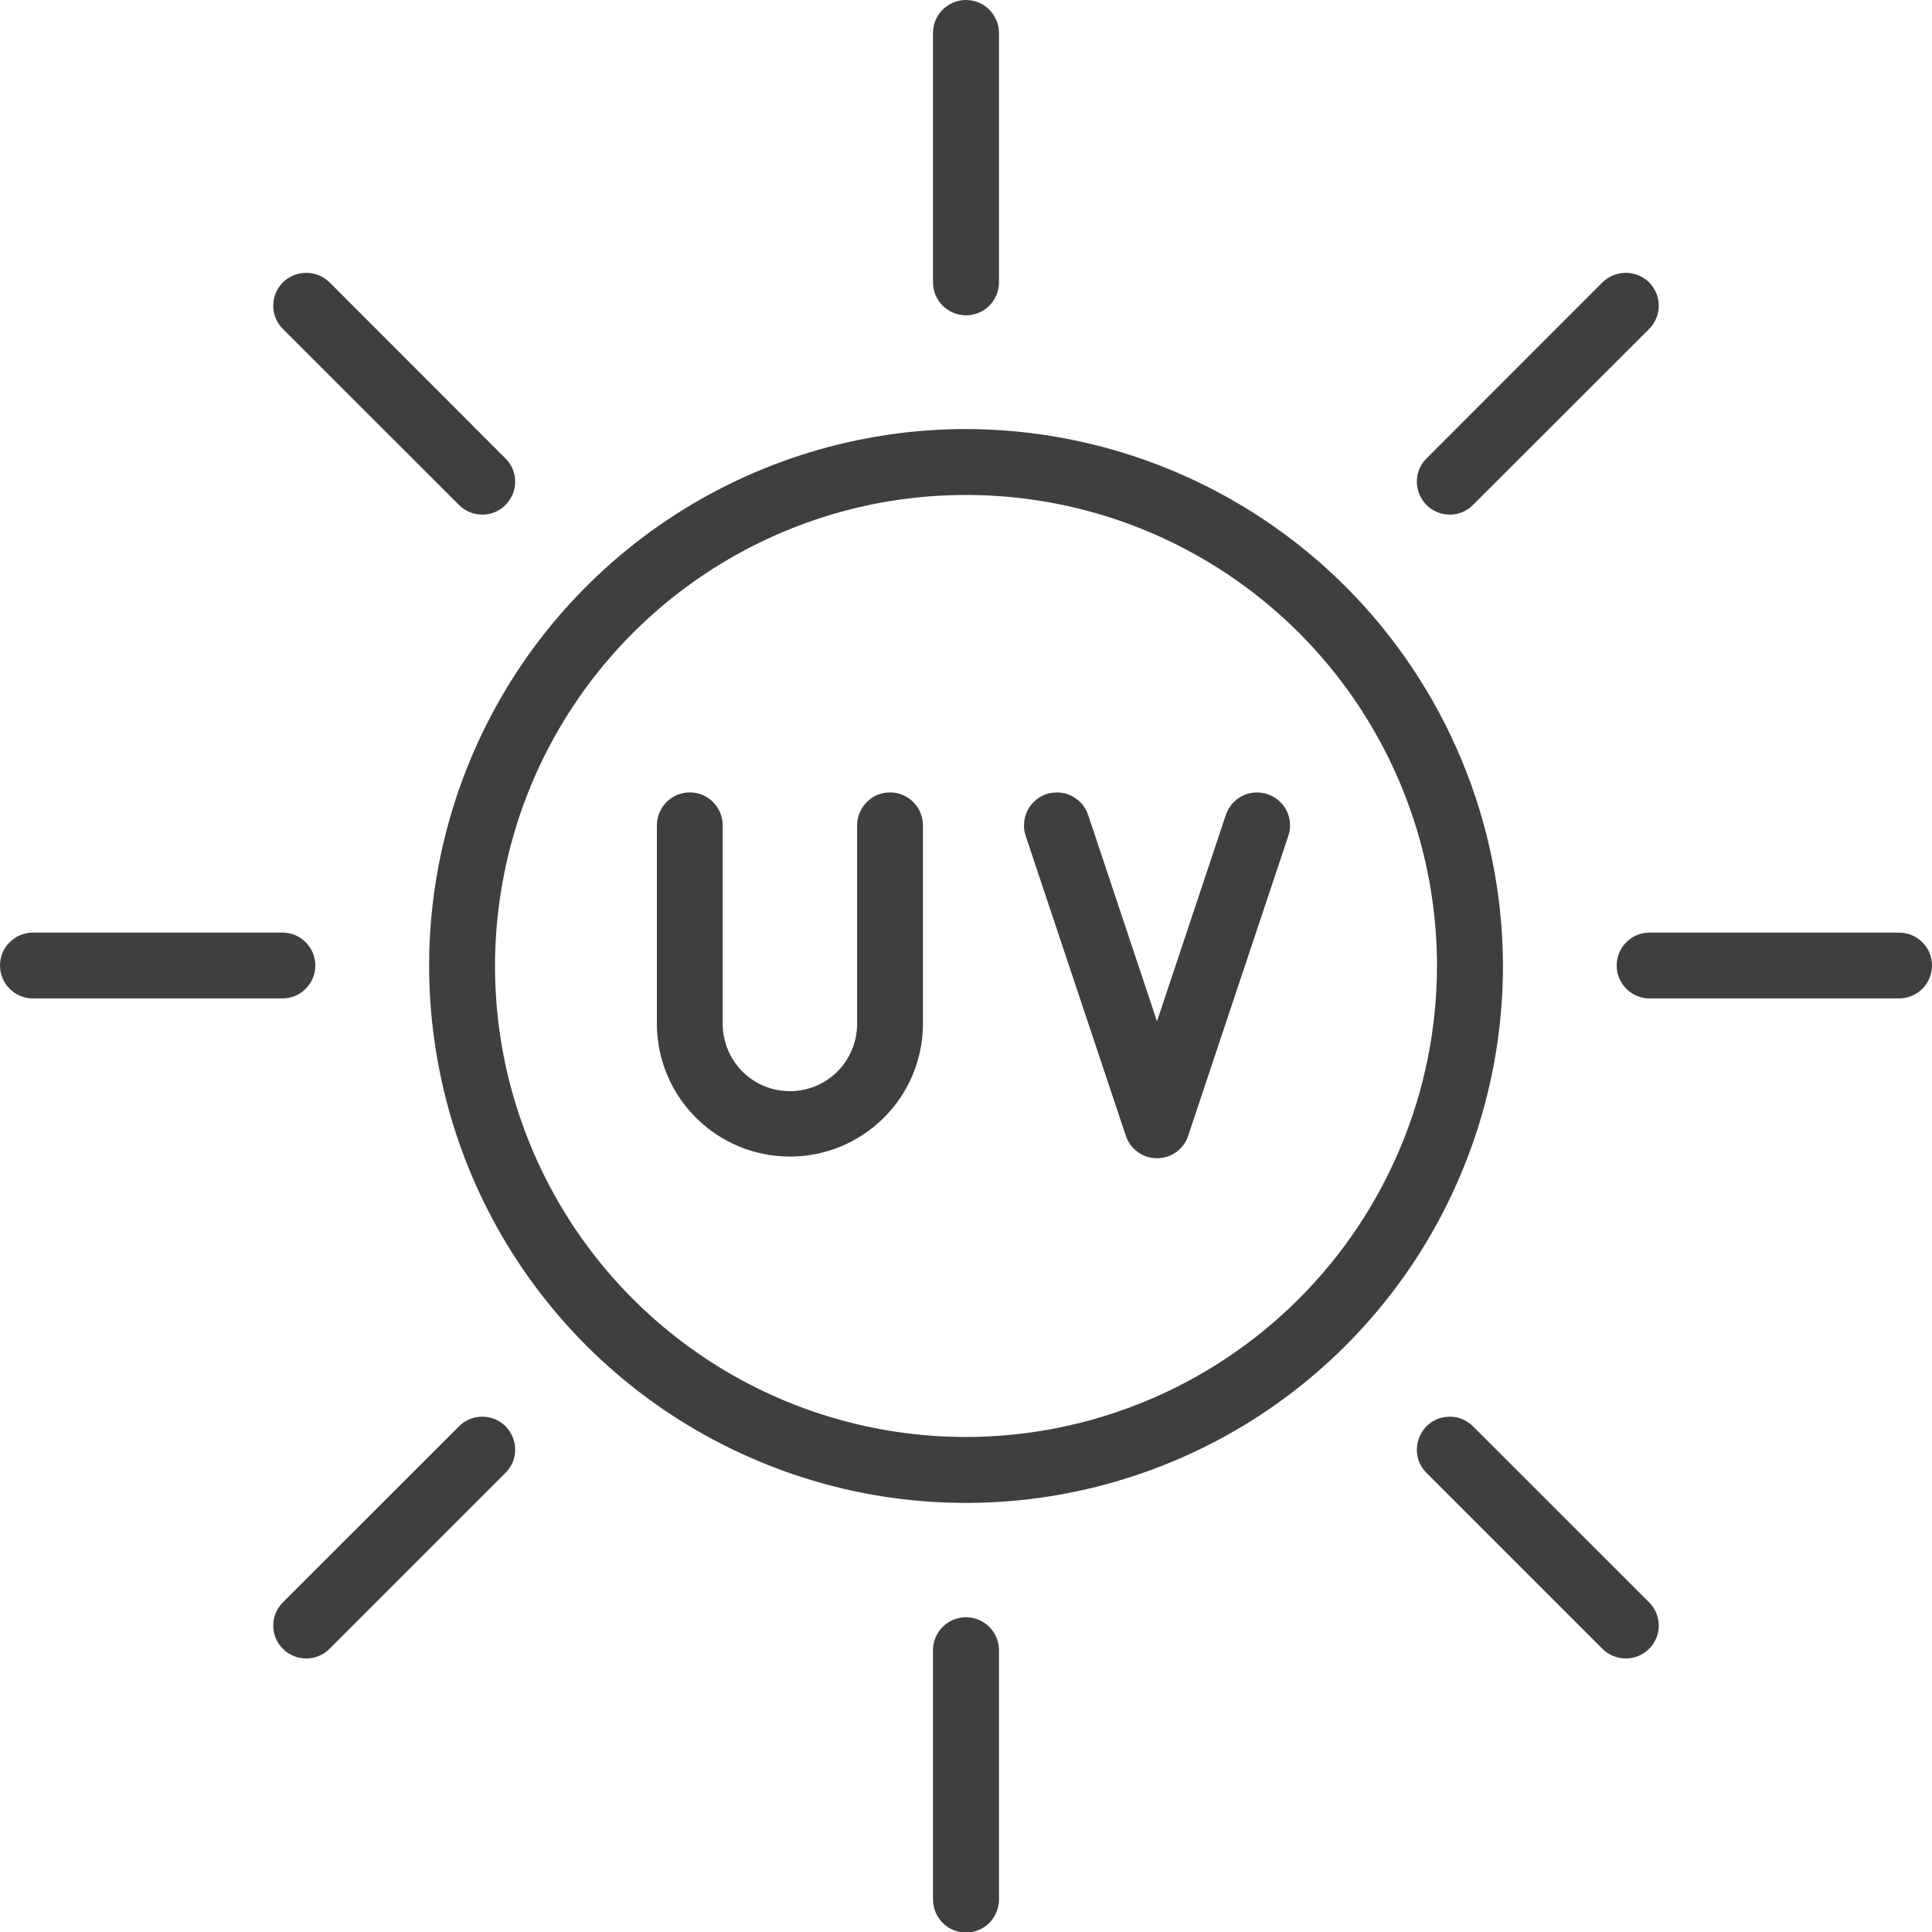 <svg xmlns="http://www.w3.org/2000/svg" fill="none" viewBox="0 0 14 14" height="14" width="14">
<g clip-path="url(#clip0_5114_521)">
<path fill="#3F3F3F" d="M7 3.109C6.231 3.109 5.478 3.338 4.839 3.765C4.199 4.193 3.7 4.8 3.406 5.511C3.111 6.222 3.034 7.004 3.185 7.759C3.335 8.514 3.705 9.207 4.249 9.751C4.793 10.295 5.487 10.665 6.241 10.816C6.996 10.966 7.778 10.889 8.489 10.594C9.2 10.3 9.807 9.801 10.235 9.161C10.662 8.521 10.891 7.769 10.891 7C10.889 5.968 10.479 4.979 9.75 4.25C9.02 3.521 8.031 3.111 7 3.109ZM7 10.413C6.325 10.413 5.665 10.213 5.104 9.838C4.543 9.463 4.105 8.93 3.847 8.306C3.588 7.682 3.521 6.996 3.653 6.334C3.784 5.672 4.109 5.064 4.587 4.586C5.064 4.109 5.672 3.784 6.334 3.652C6.996 3.521 7.683 3.588 8.306 3.846C8.93 4.105 9.463 4.542 9.838 5.104C10.213 5.665 10.413 6.325 10.413 7C10.412 7.905 10.052 8.772 9.412 9.412C8.772 10.052 7.905 10.412 7 10.413Z"></path>
<path fill="#3F3F3F" d="M6.761 0.239V2.047C6.761 2.11 6.786 2.171 6.831 2.215C6.876 2.26 6.937 2.285 7 2.285C7.063 2.285 7.124 2.26 7.169 2.215C7.213 2.171 7.239 2.11 7.239 2.047V0.239C7.239 0.175 7.213 0.115 7.169 0.07C7.124 0.025 7.063 0 7 0C6.937 0 6.876 0.025 6.831 0.07C6.786 0.115 6.761 0.175 6.761 0.239Z"></path>
<path fill="#3F3F3F" d="M2.388 2.046C2.343 2.002 2.282 1.977 2.219 1.977C2.156 1.977 2.095 2.002 2.05 2.046C2.005 2.091 1.98 2.152 1.98 2.215C1.98 2.279 2.005 2.339 2.05 2.384L3.329 3.662C3.374 3.706 3.434 3.73 3.497 3.729C3.559 3.729 3.619 3.704 3.663 3.659C3.707 3.615 3.733 3.555 3.733 3.493C3.734 3.43 3.71 3.37 3.666 3.325L2.388 2.046Z"></path>
<path fill="#3F3F3F" d="M2.285 6.996C2.285 6.933 2.26 6.872 2.215 6.828C2.171 6.783 2.11 6.758 2.047 6.758H0.239C0.175 6.758 0.115 6.783 0.07 6.828C0.025 6.872 0 6.933 0 6.996C0 7.06 0.025 7.12 0.07 7.165C0.115 7.21 0.175 7.235 0.239 7.235H2.047C2.11 7.235 2.171 7.21 2.215 7.165C2.26 7.12 2.285 7.06 2.285 6.996Z"></path>
<path fill="#3F3F3F" d="M3.329 10.333L2.05 11.611C2.005 11.656 1.98 11.716 1.98 11.78C1.98 11.843 2.005 11.904 2.05 11.948C2.095 11.993 2.156 12.018 2.219 12.018C2.282 12.018 2.343 11.993 2.388 11.948L3.666 10.67C3.71 10.625 3.734 10.565 3.733 10.502C3.733 10.44 3.707 10.38 3.663 10.335C3.619 10.291 3.559 10.266 3.497 10.266C3.434 10.265 3.374 10.289 3.329 10.333Z"></path>
<path fill="#3F3F3F" d="M7 11.719C6.937 11.719 6.876 11.744 6.831 11.789C6.786 11.833 6.761 11.894 6.761 11.957V13.765C6.761 13.828 6.786 13.889 6.831 13.934C6.876 13.979 6.937 14.004 7 14.004C7.063 14.004 7.124 13.979 7.169 13.934C7.213 13.889 7.239 13.828 7.239 13.765V11.957C7.239 11.894 7.213 11.833 7.169 11.789C7.124 11.744 7.063 11.719 7 11.719Z"></path>
<path fill="#3F3F3F" d="M10.671 10.333C10.626 10.289 10.566 10.265 10.504 10.266C10.441 10.266 10.381 10.291 10.337 10.335C10.293 10.38 10.268 10.44 10.267 10.502C10.266 10.565 10.29 10.625 10.334 10.67L11.612 11.948C11.657 11.993 11.718 12.018 11.781 12.018C11.844 12.018 11.905 11.993 11.95 11.948C11.995 11.904 12.02 11.843 12.02 11.78C12.02 11.716 11.995 11.656 11.95 11.611L10.671 10.333Z"></path>
<path fill="#3F3F3F" d="M13.761 6.758H11.954C11.89 6.758 11.829 6.783 11.785 6.828C11.74 6.872 11.715 6.933 11.715 6.996C11.715 7.06 11.74 7.12 11.785 7.165C11.829 7.21 11.89 7.235 11.954 7.235H13.761C13.825 7.235 13.885 7.21 13.93 7.165C13.975 7.12 14 7.06 14 6.996C14 6.933 13.975 6.872 13.93 6.828C13.885 6.783 13.825 6.758 13.761 6.758Z"></path>
<path fill="#3F3F3F" d="M11.612 2.046L10.334 3.325C10.29 3.37 10.266 3.43 10.267 3.493C10.268 3.555 10.293 3.615 10.337 3.659C10.381 3.704 10.441 3.729 10.504 3.729C10.566 3.73 10.626 3.706 10.671 3.662L11.95 2.384C11.972 2.362 11.989 2.336 12.002 2.307C12.014 2.278 12.02 2.247 12.02 2.215C12.02 2.184 12.014 2.153 12.002 2.124C11.99 2.095 11.972 2.069 11.95 2.046C11.928 2.024 11.901 2.007 11.872 1.995C11.844 1.983 11.812 1.977 11.781 1.977C11.75 1.977 11.719 1.983 11.69 1.995C11.661 2.007 11.634 2.024 11.612 2.046Z"></path>
<path fill="#3F3F3F" d="M6.449 5.742C6.386 5.742 6.325 5.767 6.281 5.812C6.236 5.857 6.211 5.918 6.211 5.981V7.429C6.208 7.557 6.156 7.678 6.065 7.768C5.974 7.857 5.852 7.907 5.724 7.907C5.596 7.907 5.474 7.857 5.383 7.768C5.292 7.678 5.24 7.557 5.237 7.429V5.981C5.237 5.918 5.212 5.857 5.167 5.812C5.123 5.767 5.062 5.742 4.999 5.742C4.935 5.742 4.875 5.767 4.83 5.812C4.785 5.857 4.76 5.918 4.76 5.981V7.429C4.763 7.683 4.866 7.925 5.047 8.103C5.227 8.281 5.47 8.381 5.724 8.381C5.978 8.381 6.221 8.281 6.401 8.103C6.582 7.925 6.685 7.683 6.688 7.429V5.981C6.688 5.918 6.663 5.857 6.618 5.812C6.573 5.767 6.513 5.742 6.449 5.742Z"></path>
<path fill="#3F3F3F" d="M9.185 5.755C9.156 5.745 9.124 5.741 9.093 5.743C9.062 5.745 9.031 5.753 9.003 5.767C8.975 5.781 8.95 5.801 8.929 5.824C8.909 5.848 8.893 5.876 8.883 5.905L8.384 7.401L7.885 5.905C7.875 5.876 7.859 5.848 7.839 5.824C7.818 5.801 7.793 5.781 7.765 5.767C7.737 5.753 7.707 5.745 7.676 5.743C7.644 5.741 7.613 5.745 7.583 5.754C7.553 5.764 7.526 5.78 7.502 5.801C7.479 5.821 7.459 5.846 7.445 5.874C7.431 5.902 7.423 5.933 7.421 5.964C7.418 5.995 7.422 6.027 7.432 6.056L8.158 8.23C8.174 8.278 8.204 8.319 8.245 8.348C8.285 8.378 8.334 8.393 8.384 8.393C8.434 8.393 8.483 8.378 8.524 8.348C8.564 8.319 8.595 8.278 8.61 8.23L9.336 6.056C9.356 5.996 9.351 5.931 9.323 5.874C9.295 5.818 9.245 5.775 9.185 5.755Z"></path>
</g>
<defs>
<clipPath id="clip0_5114_521">
<rect fill="white" height="14" width="14"></rect>
</clipPath>
</defs>
</svg>
